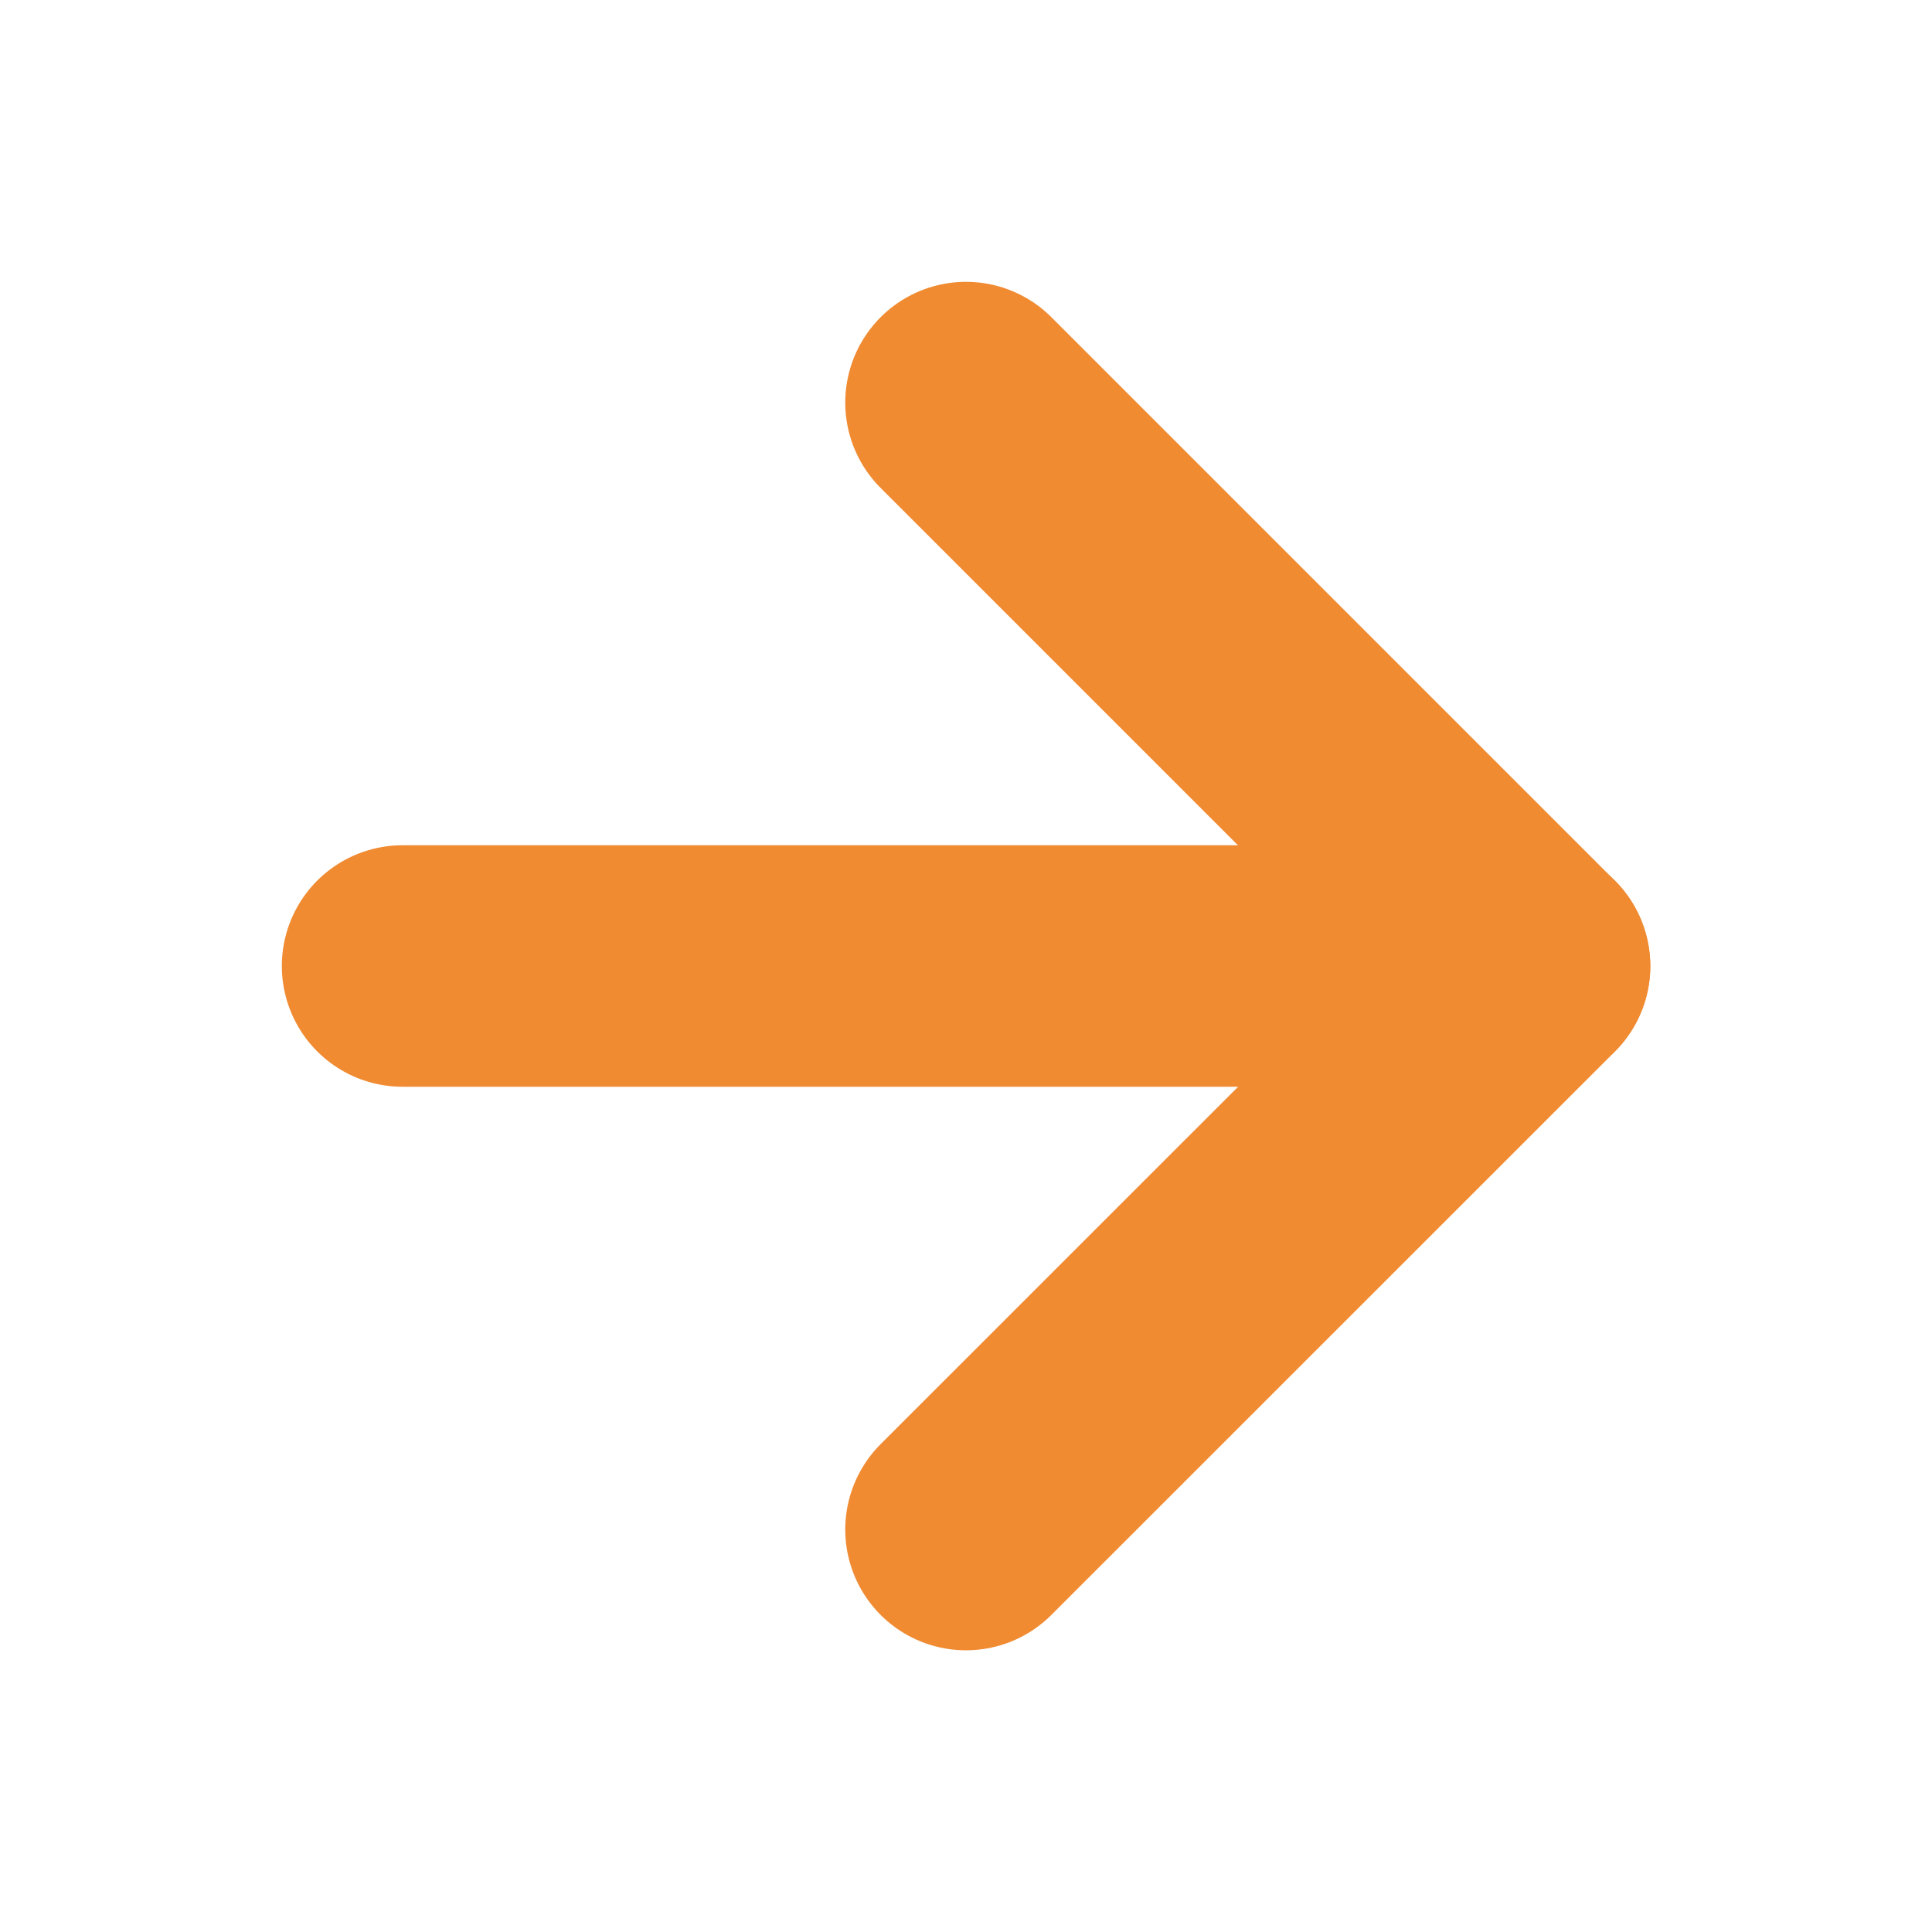 <svg width="16" height="16" viewBox="0 0 16 16" fill="none" xmlns="http://www.w3.org/2000/svg">
<path d="M3.334 8H12.667" stroke="#F08B32" stroke-width="2" stroke-linecap="round" stroke-linejoin="round"/>
<path d="M8 3.334L12.667 8.001L8 12.667" stroke="#F08B32" stroke-width="2" stroke-linecap="round" stroke-linejoin="round"/>
</svg>
